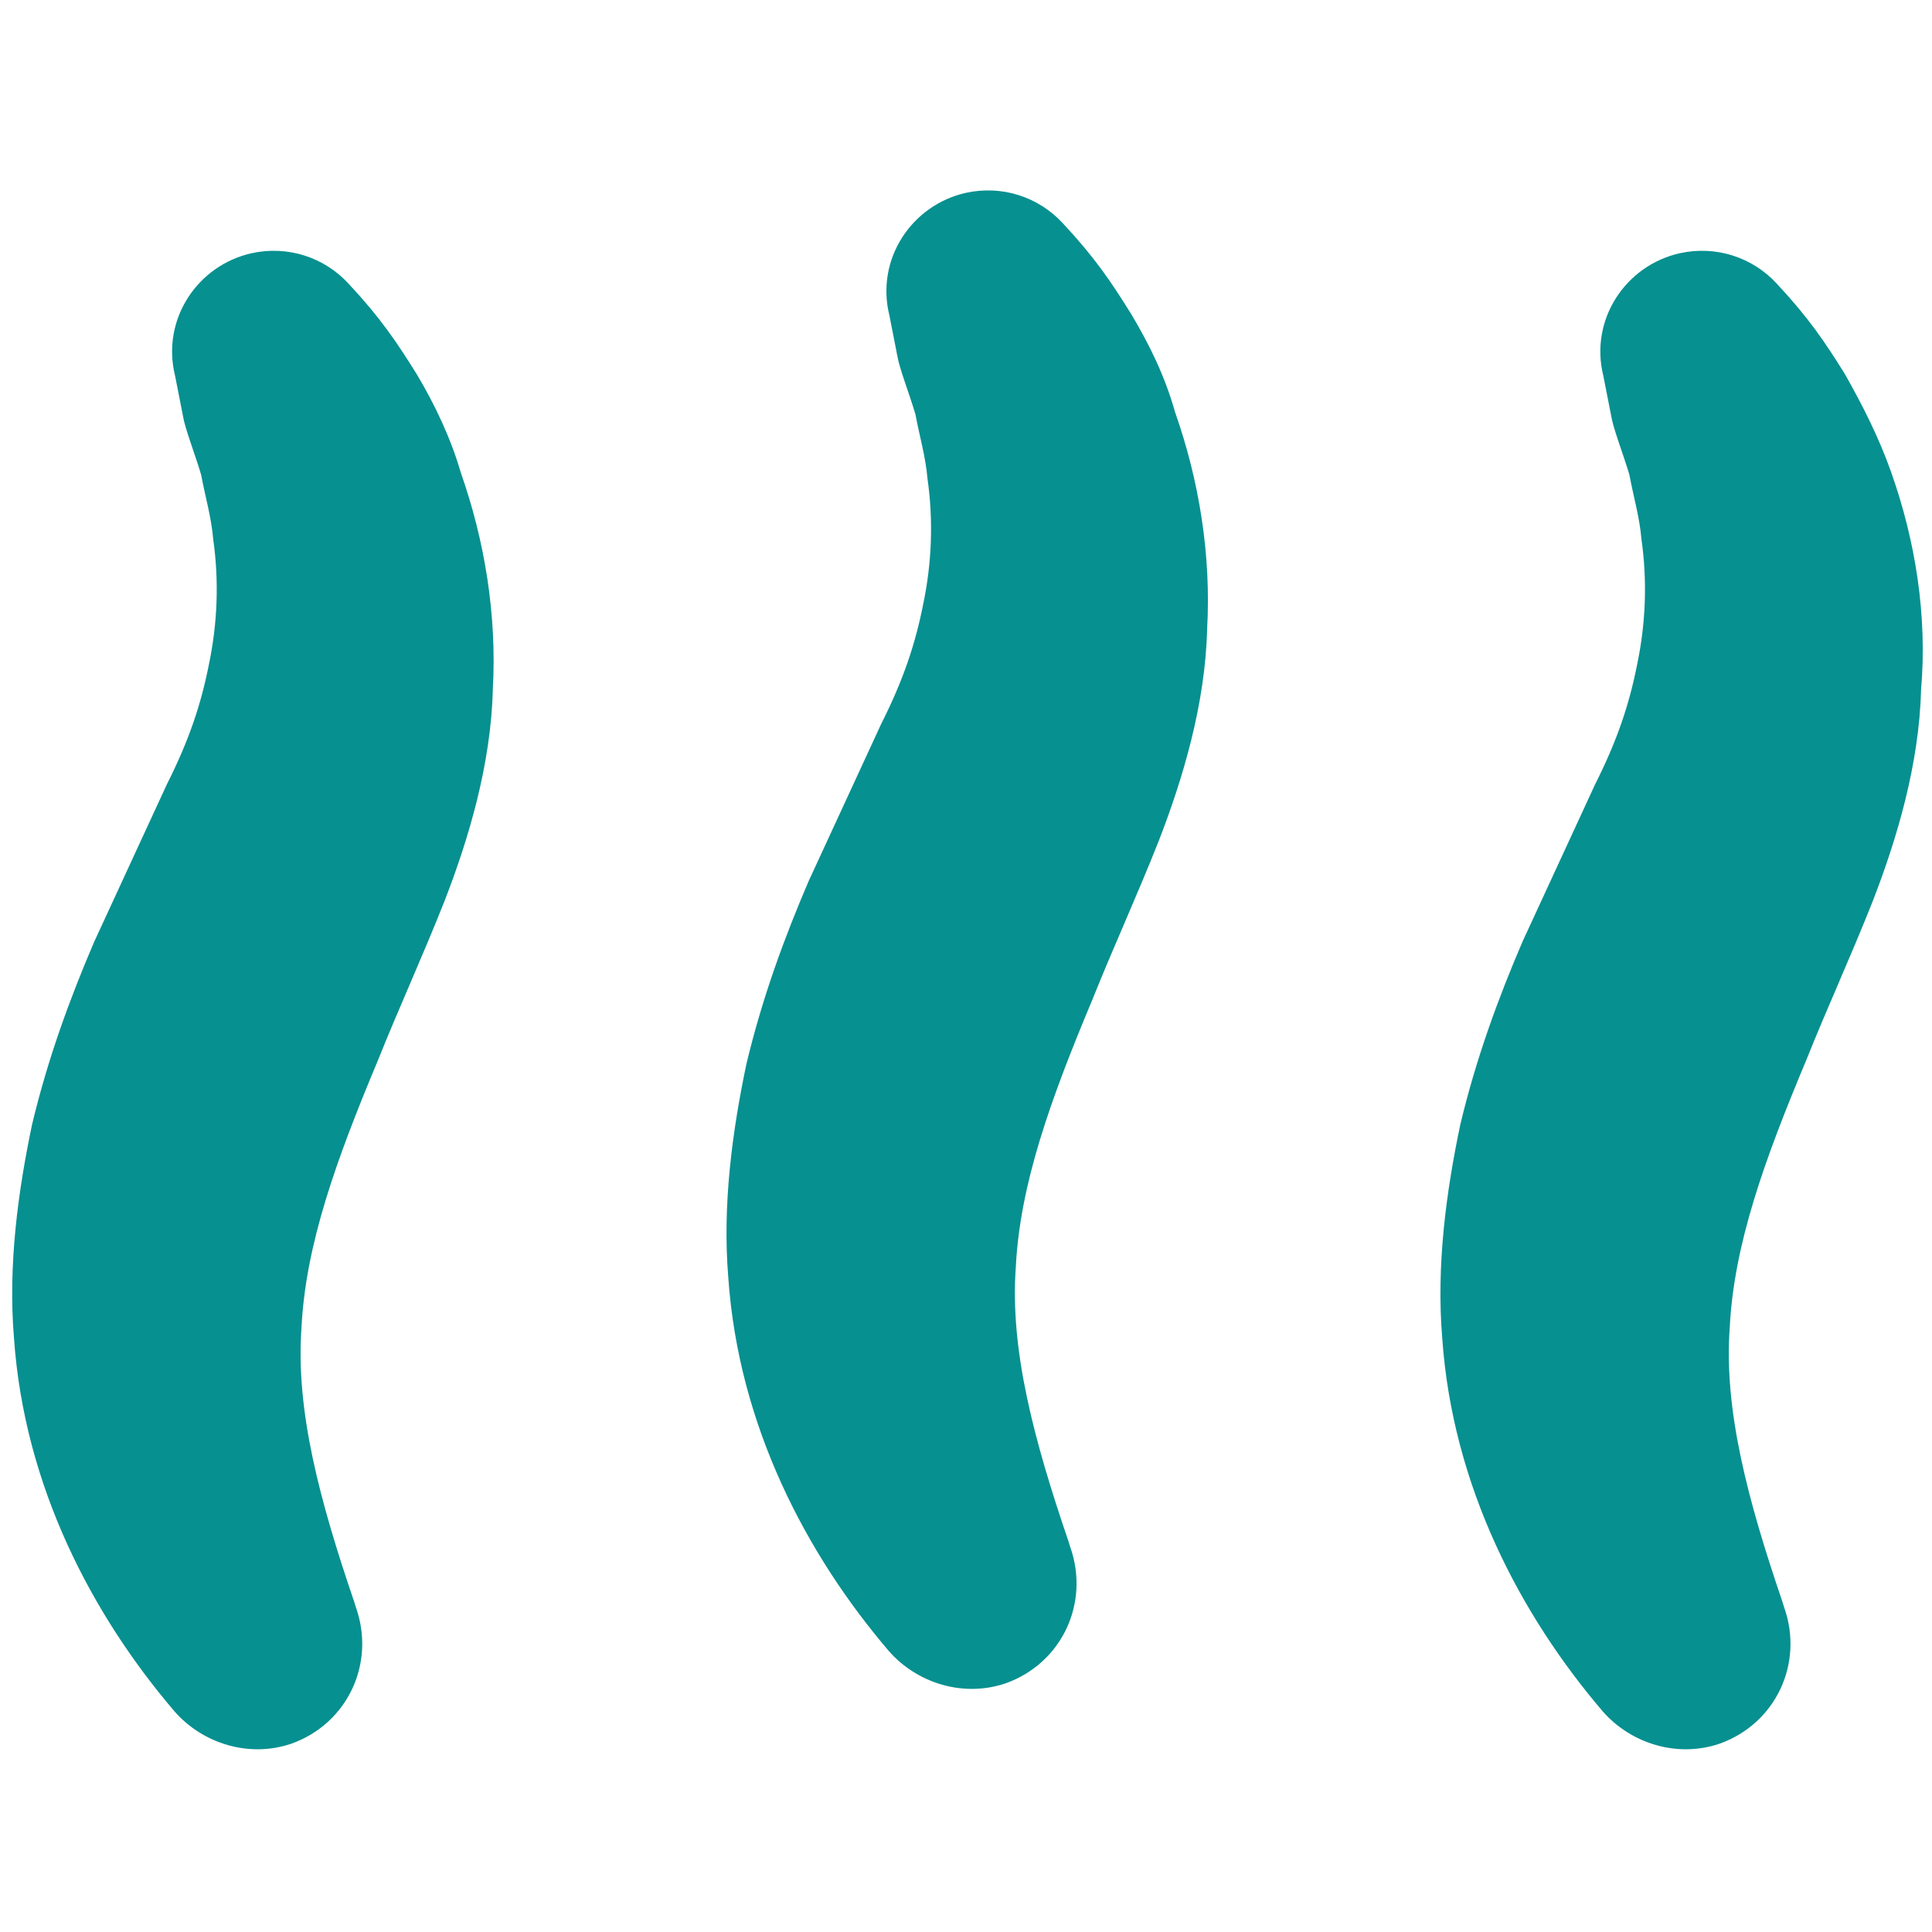 <?xml version="1.0" encoding="utf-8"?>
<!-- Generator: Adobe Illustrator 25.4.1, SVG Export Plug-In . SVG Version: 6.00 Build 0)  -->
<svg version="1.1" id="Capa_1" xmlns="http://www.w3.org/2000/svg" xmlns:xlink="http://www.w3.org/1999/xlink" x="0px" y="0px"
	 width="512px" height="512px" viewBox="0 0 512 512" style="enable-background:new 0 0 512 512;" xml:space="preserve">
<g>
	<path style="fill:#079090;" d="M110.4,99.1c-5.3-8.5-9.6-14.9-18.1-24c-6.4-6.9-16-10.1-25.6-8c-14.4,3.2-24,17.6-20.3,32.5
		l2.1,10.7c0.5,3.2,3.2,10.1,4.8,15.5c1.1,5.9,2.7,11.2,3.2,17.1c1.6,11.2,1.1,22.4-1.1,33c-2.1,10.7-5.3,20.3-11.2,32l-19.2,41.6
		c-6.4,14.9-12.3,30.9-16.5,48.5c-3.7,17.6-6.4,37.3-4.8,56.5c2.7,39.4,20.8,73.6,42.6,99.1c7.5,8.5,19.7,12.3,30.9,8.5
		c14.9-5.3,22.4-21.3,17.1-36.2l-0.5-1.6c-9.1-26.7-15.5-50.6-13.9-72.5c1.1-21.9,9.1-44.2,20.3-70.9c5.3-13.3,11.7-27.2,17.6-42.1
		c6.4-16.5,12.3-36.2,12.8-56c1.1-19.7-2.1-39.4-8.5-57.6C119.5,116.2,115.2,107.1,110.4,99.1z"/>
	<path style="fill:#079090;" d="M299.7,83.1c-5.3-8.5-9.6-14.9-18.1-24c-6.4-6.9-16-10.1-25.6-8c-14.4,3.2-24,17.6-20.3,32.5
		l2.1,10.7c0.5,3.2,3.2,10.1,4.8,15.5c1.1,5.9,2.7,11.2,3.2,17.1c1.6,11.2,1.1,22.4-1.1,33c-2.1,10.7-5.3,20.3-11.2,32l-19.2,41.6
		c-6.4,14.9-12.3,30.9-16.5,48.5c-3.7,17.6-6.4,37.3-4.8,56.5c2.7,39.4,20.8,73.6,42.6,99.1c7.5,8.5,19.7,12.3,30.9,8.5
		c14.9-5.3,22.4-21.3,17.1-36.2l-0.5-1.6c-9.1-26.7-15.5-50.6-13.9-72.5c1.1-21.9,9.1-44.2,20.3-70.9c5.3-13.3,11.7-27.2,17.6-42.1
		c6.4-16.5,12.3-36.2,12.8-56c1.1-19.7-2.1-39.4-8.5-57.6C308.7,99.6,304.5,91.1,299.7,83.1z"/>
	<path style="fill:#079090;" d="M501.2,125.2c-3.2-9.1-7.5-17.6-12.3-26.1c-5.3-8.5-9.6-14.9-18.1-24c-6.4-6.9-16-10.1-25.6-8
		c-14.4,3.2-24,17.6-20.3,32.5l2.1,10.7c0.5,3.2,3.2,10.1,4.8,15.5c1.1,5.9,2.7,11.2,3.2,17.1c1.6,11.2,1.1,22.4-1.1,33
		c-2.1,10.7-5.3,20.3-11.2,32l-19.2,41.6c-6.4,14.9-12.3,30.9-16.5,48.5c-3.7,17.6-6.4,37.3-4.8,56.5c2.7,39.4,20.8,73.6,42.6,99.1
		c7.5,8.5,19.7,12.3,30.9,8.5c14.9-5.3,22.4-21.3,17.1-36.2l-0.5-1.6c-9.1-26.7-15.5-50.6-13.9-72.5c1.1-21.9,9.1-44.2,20.3-70.9
		c5.3-13.3,11.7-27.2,17.6-42.1c6.4-16.5,12.3-36.2,12.8-56C510.8,163.1,507.6,143.3,501.2,125.2z"/>
</g>
</svg>
